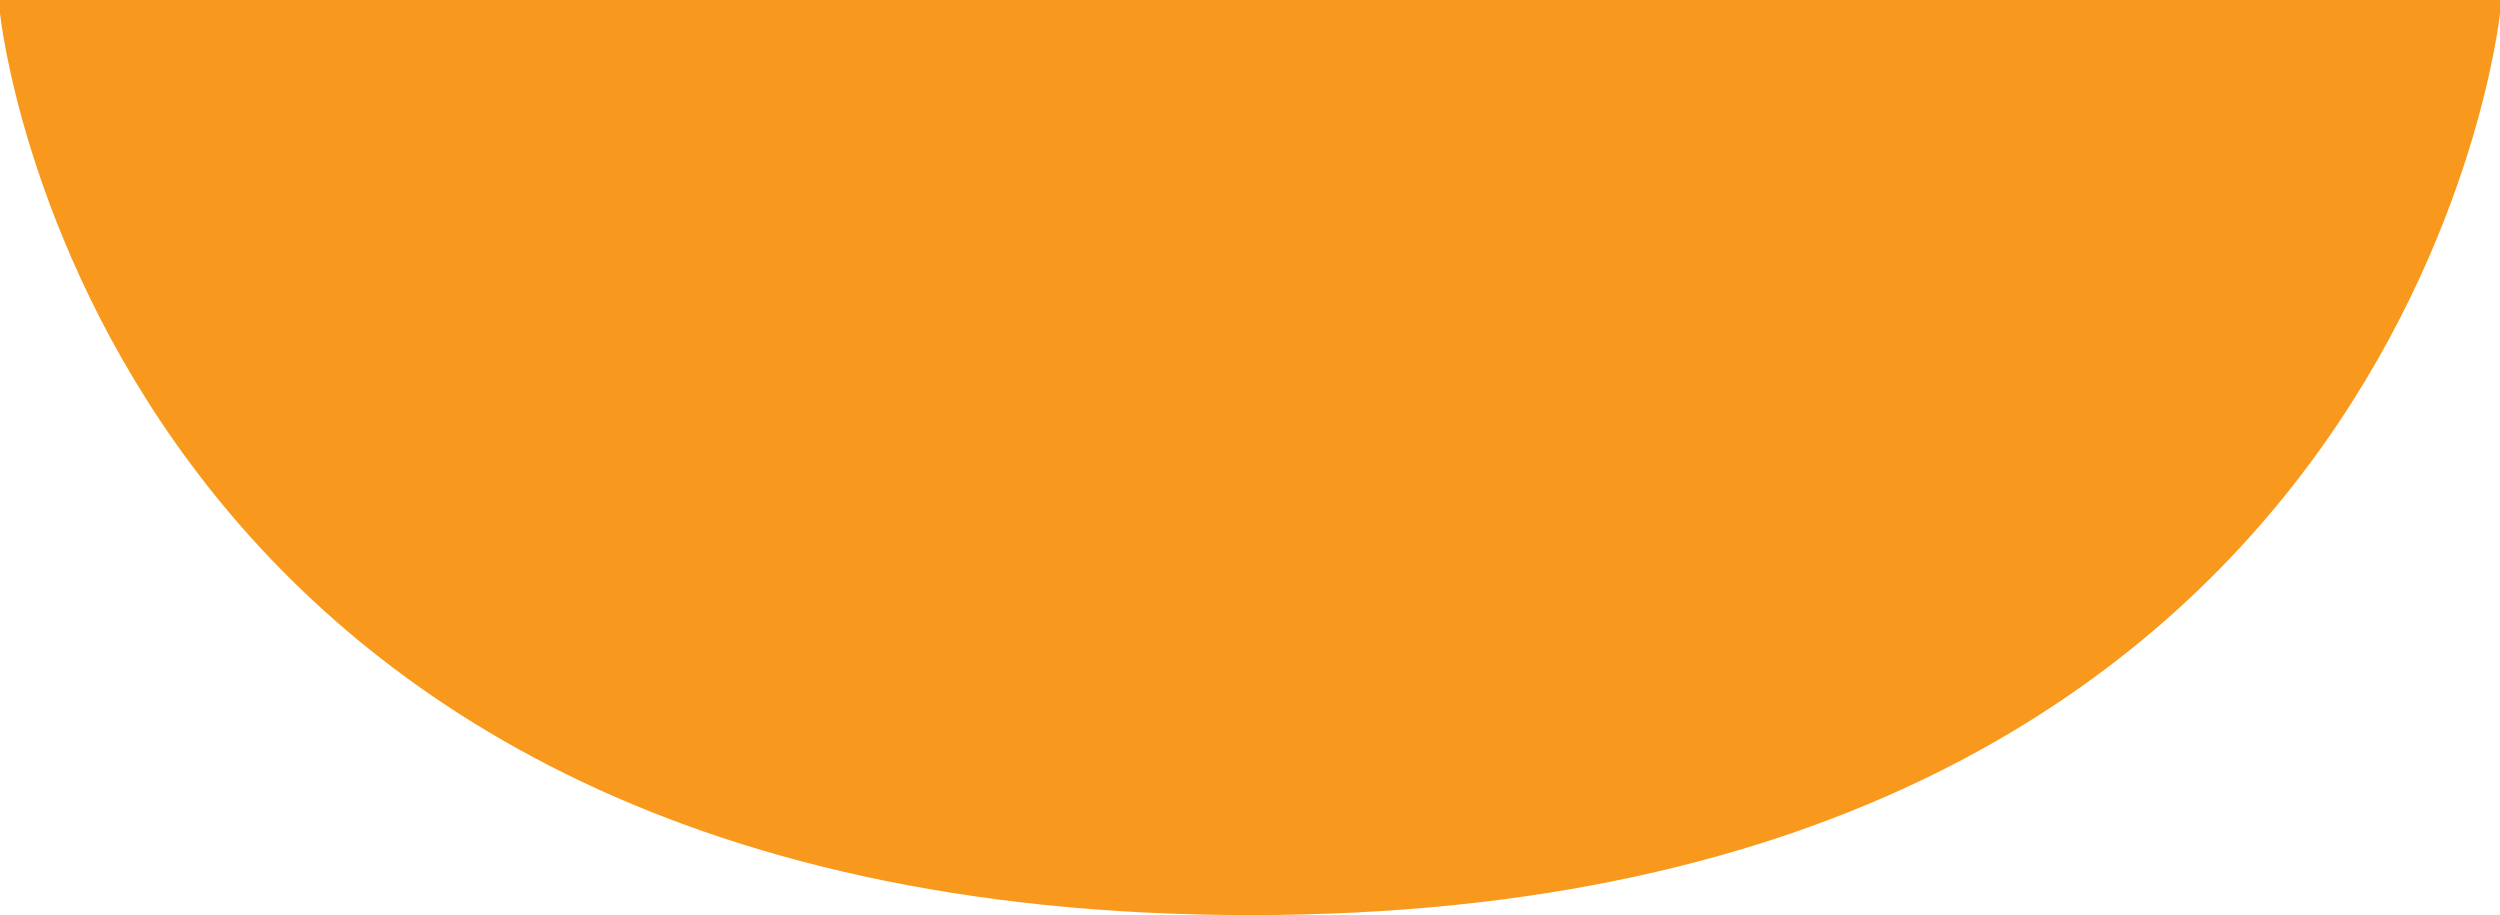 <?xml version="1.0" encoding="utf-8"?>
<!-- Generator: Adobe Illustrator 16.0.3, SVG Export Plug-In . SVG Version: 6.00 Build 0)  -->
<!DOCTYPE svg PUBLIC "-//W3C//DTD SVG 1.1//EN" "http://www.w3.org/Graphics/SVG/1.1/DTD/svg11.dtd">
<svg version="1.1" id="Layer_1" xmlns="http://www.w3.org/2000/svg" xmlns:xlink="http://www.w3.org/1999/xlink" x="0px" y="0px"
	 width="266.622px" height="97.595px" viewBox="0 0 266.622 97.595" enable-background="new 0 0 266.622 97.595"
	 xml:space="preserve">
<path fill="#F8981C" d="M0-56.375V1.406c0,0,9.833,96.188,133.311,96.188c123.522,0,133.311-96.188,133.311-96.188v-57.281L0-56.375
	z"/>
</svg>
